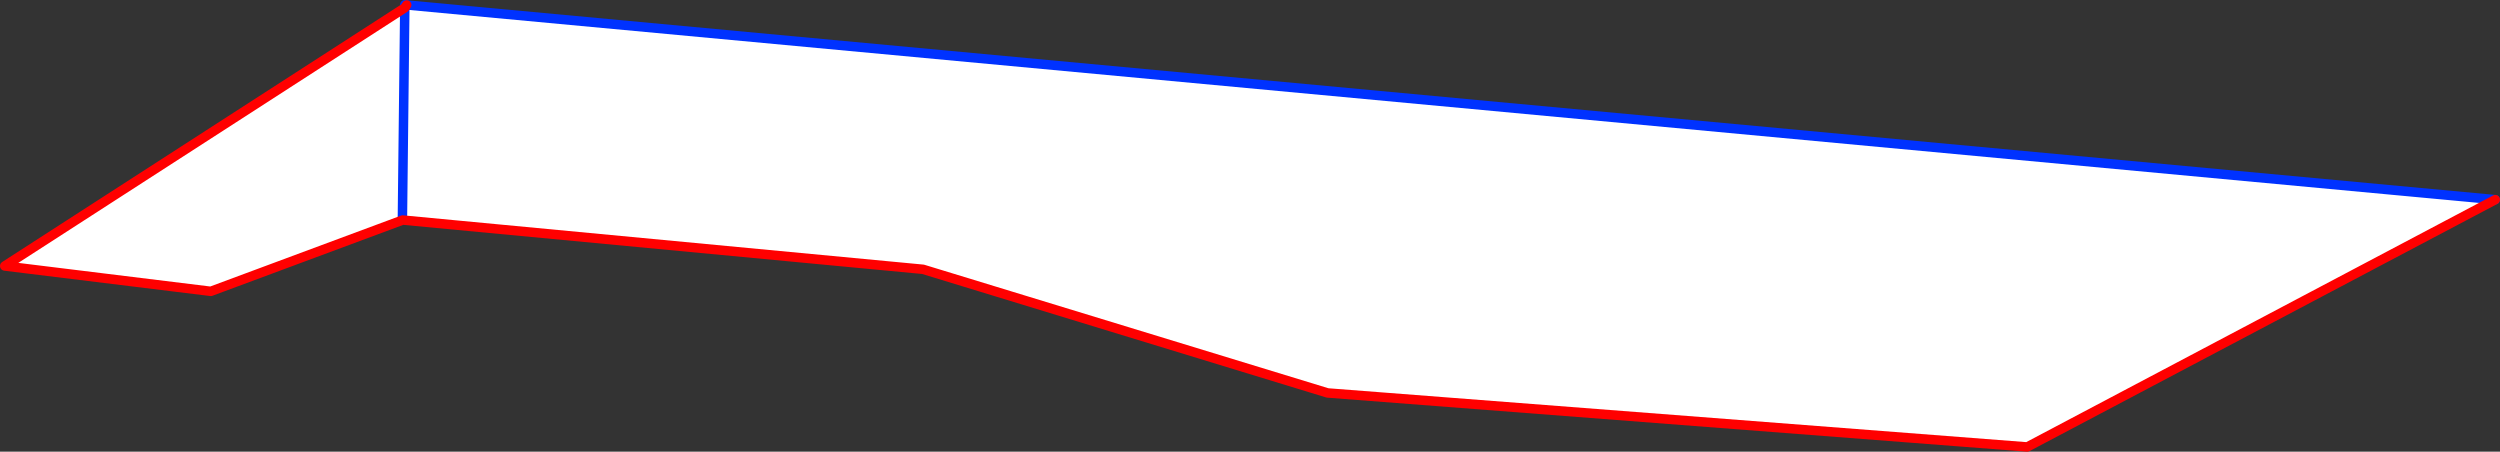 <?xml version="1.0" encoding="UTF-8" standalone="no"?>
<svg xmlns:xlink="http://www.w3.org/1999/xlink" height="95.35px" width="527.75px" xmlns="http://www.w3.org/2000/svg">
  <rect width="100%" height="100%" fill="#333333" stroke="none"/>
  <g transform="matrix(1.0, 0.0, 0.0, 1.0, -14.05, -370.95)">
    <path d="M99.5 372.6 L99.9 372.0 540.8 413.1 442.0 465.3 294.3 453.9 208.9 427.8 99.05 417.4 58.55 432.45 15.05 427.1 99.5 372.6 99.0 417.0 99.5 372.6" fill="#ffffff" fill-rule="evenodd" stroke="none"/>
    <path d="M99.9 372.0 L99.55 371.95 99.5 371.95 99.5 372.6 99.0 417.0 M99.9 372.0 L540.8 413.1" fill="none" stroke="#0032ff" stroke-linecap="round" stroke-linejoin="round" stroke-width="2.0"/>
    <path d="M99.5 372.6 L99.9 372.0 M540.8 413.1 L442.0 465.3 294.3 453.9 208.9 427.8 99.05 417.4 58.55 432.45 15.05 427.1 99.5 372.6" fill="none" stroke="#ff0000" stroke-linecap="round" stroke-linejoin="round" stroke-width="2.0"/>
  </g>
</svg>
